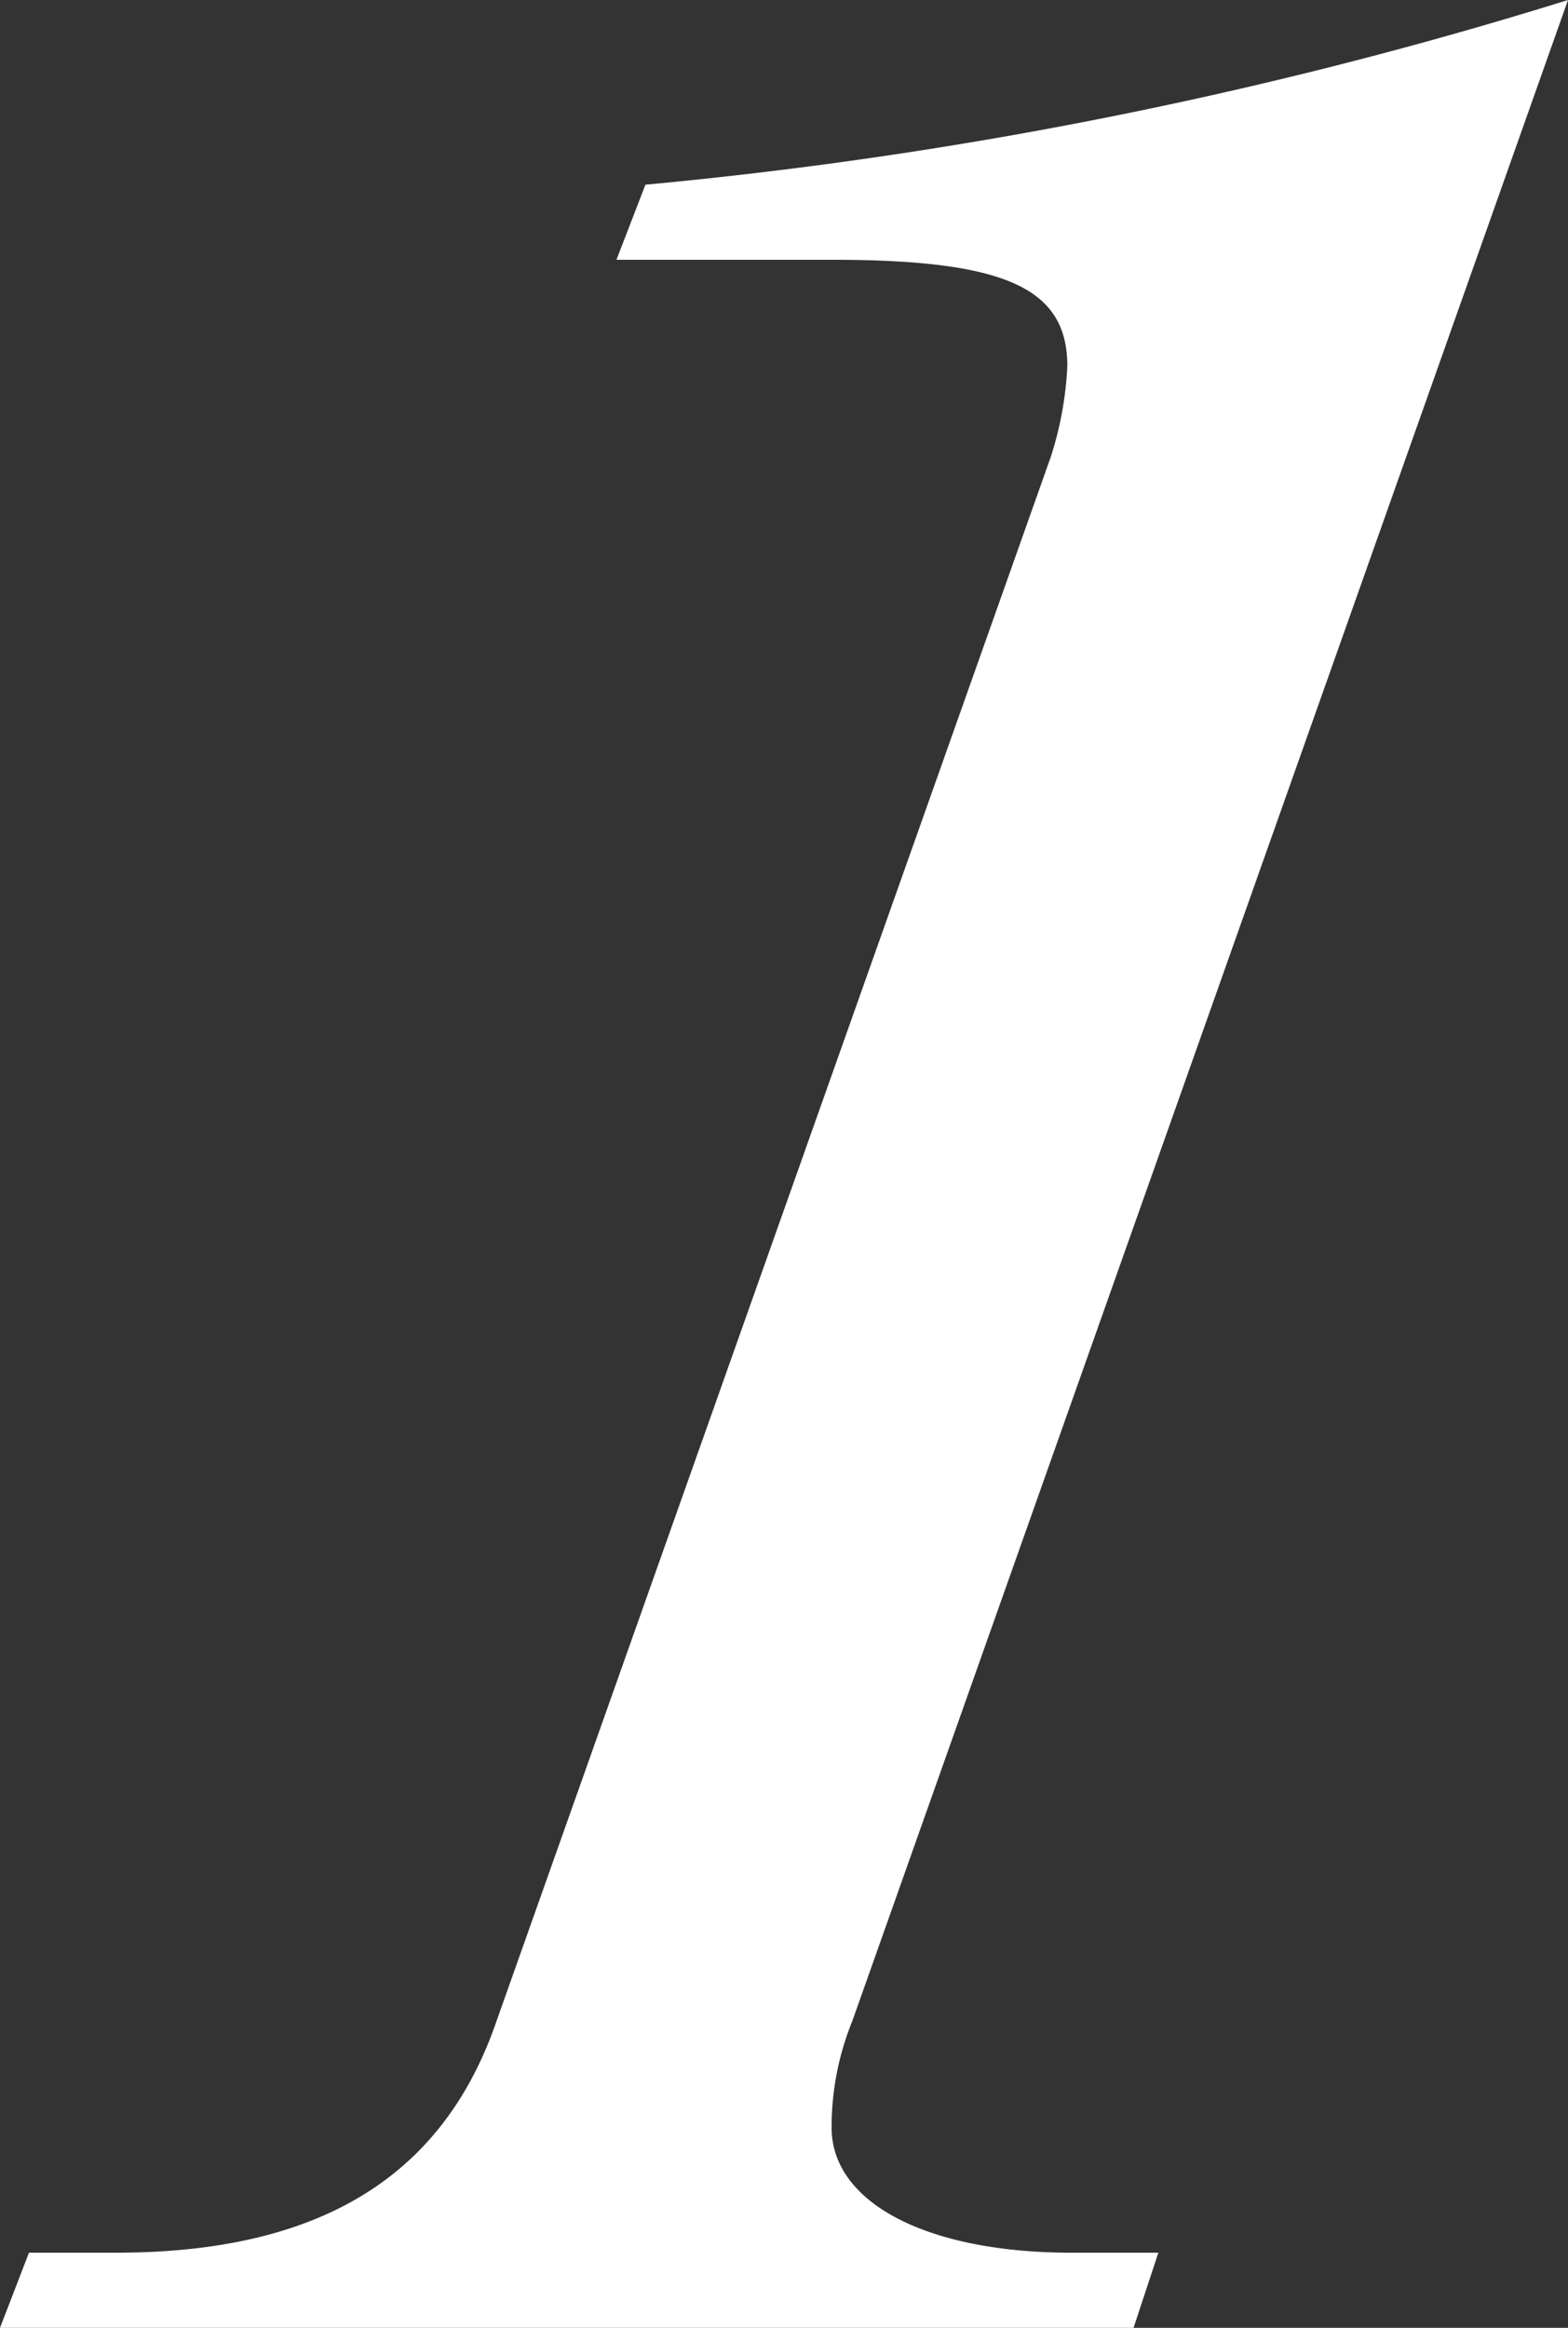 <svg xmlns="http://www.w3.org/2000/svg" width="63.699" height="94.523" viewBox="0 0 63.699 94.523">
  <rect x="0" y="0" width="63.699" height="94.523" fill="#333333" stroke="none"/>
  <path id="_1" data-name="1" d="M51.252,92.721a11.444,11.444,0,0,0-.839,4.319c0,3.05,3.862,5.081,9.746,5.081h3.529l-1.008,3.05H16.63l1.177-3.05h3.529c8.236,0,13.278-3.05,15.463-9.4L59.318,29.2a14.184,14.184,0,0,0,.672-3.684c0-3.176-2.521-4.319-9.577-4.319H41.673l1.177-3.048a183.113,183.113,0,0,0,37.479-7.5Z" transform="translate(-16.63 -10.649)" fill="#fff"/>
</svg>
